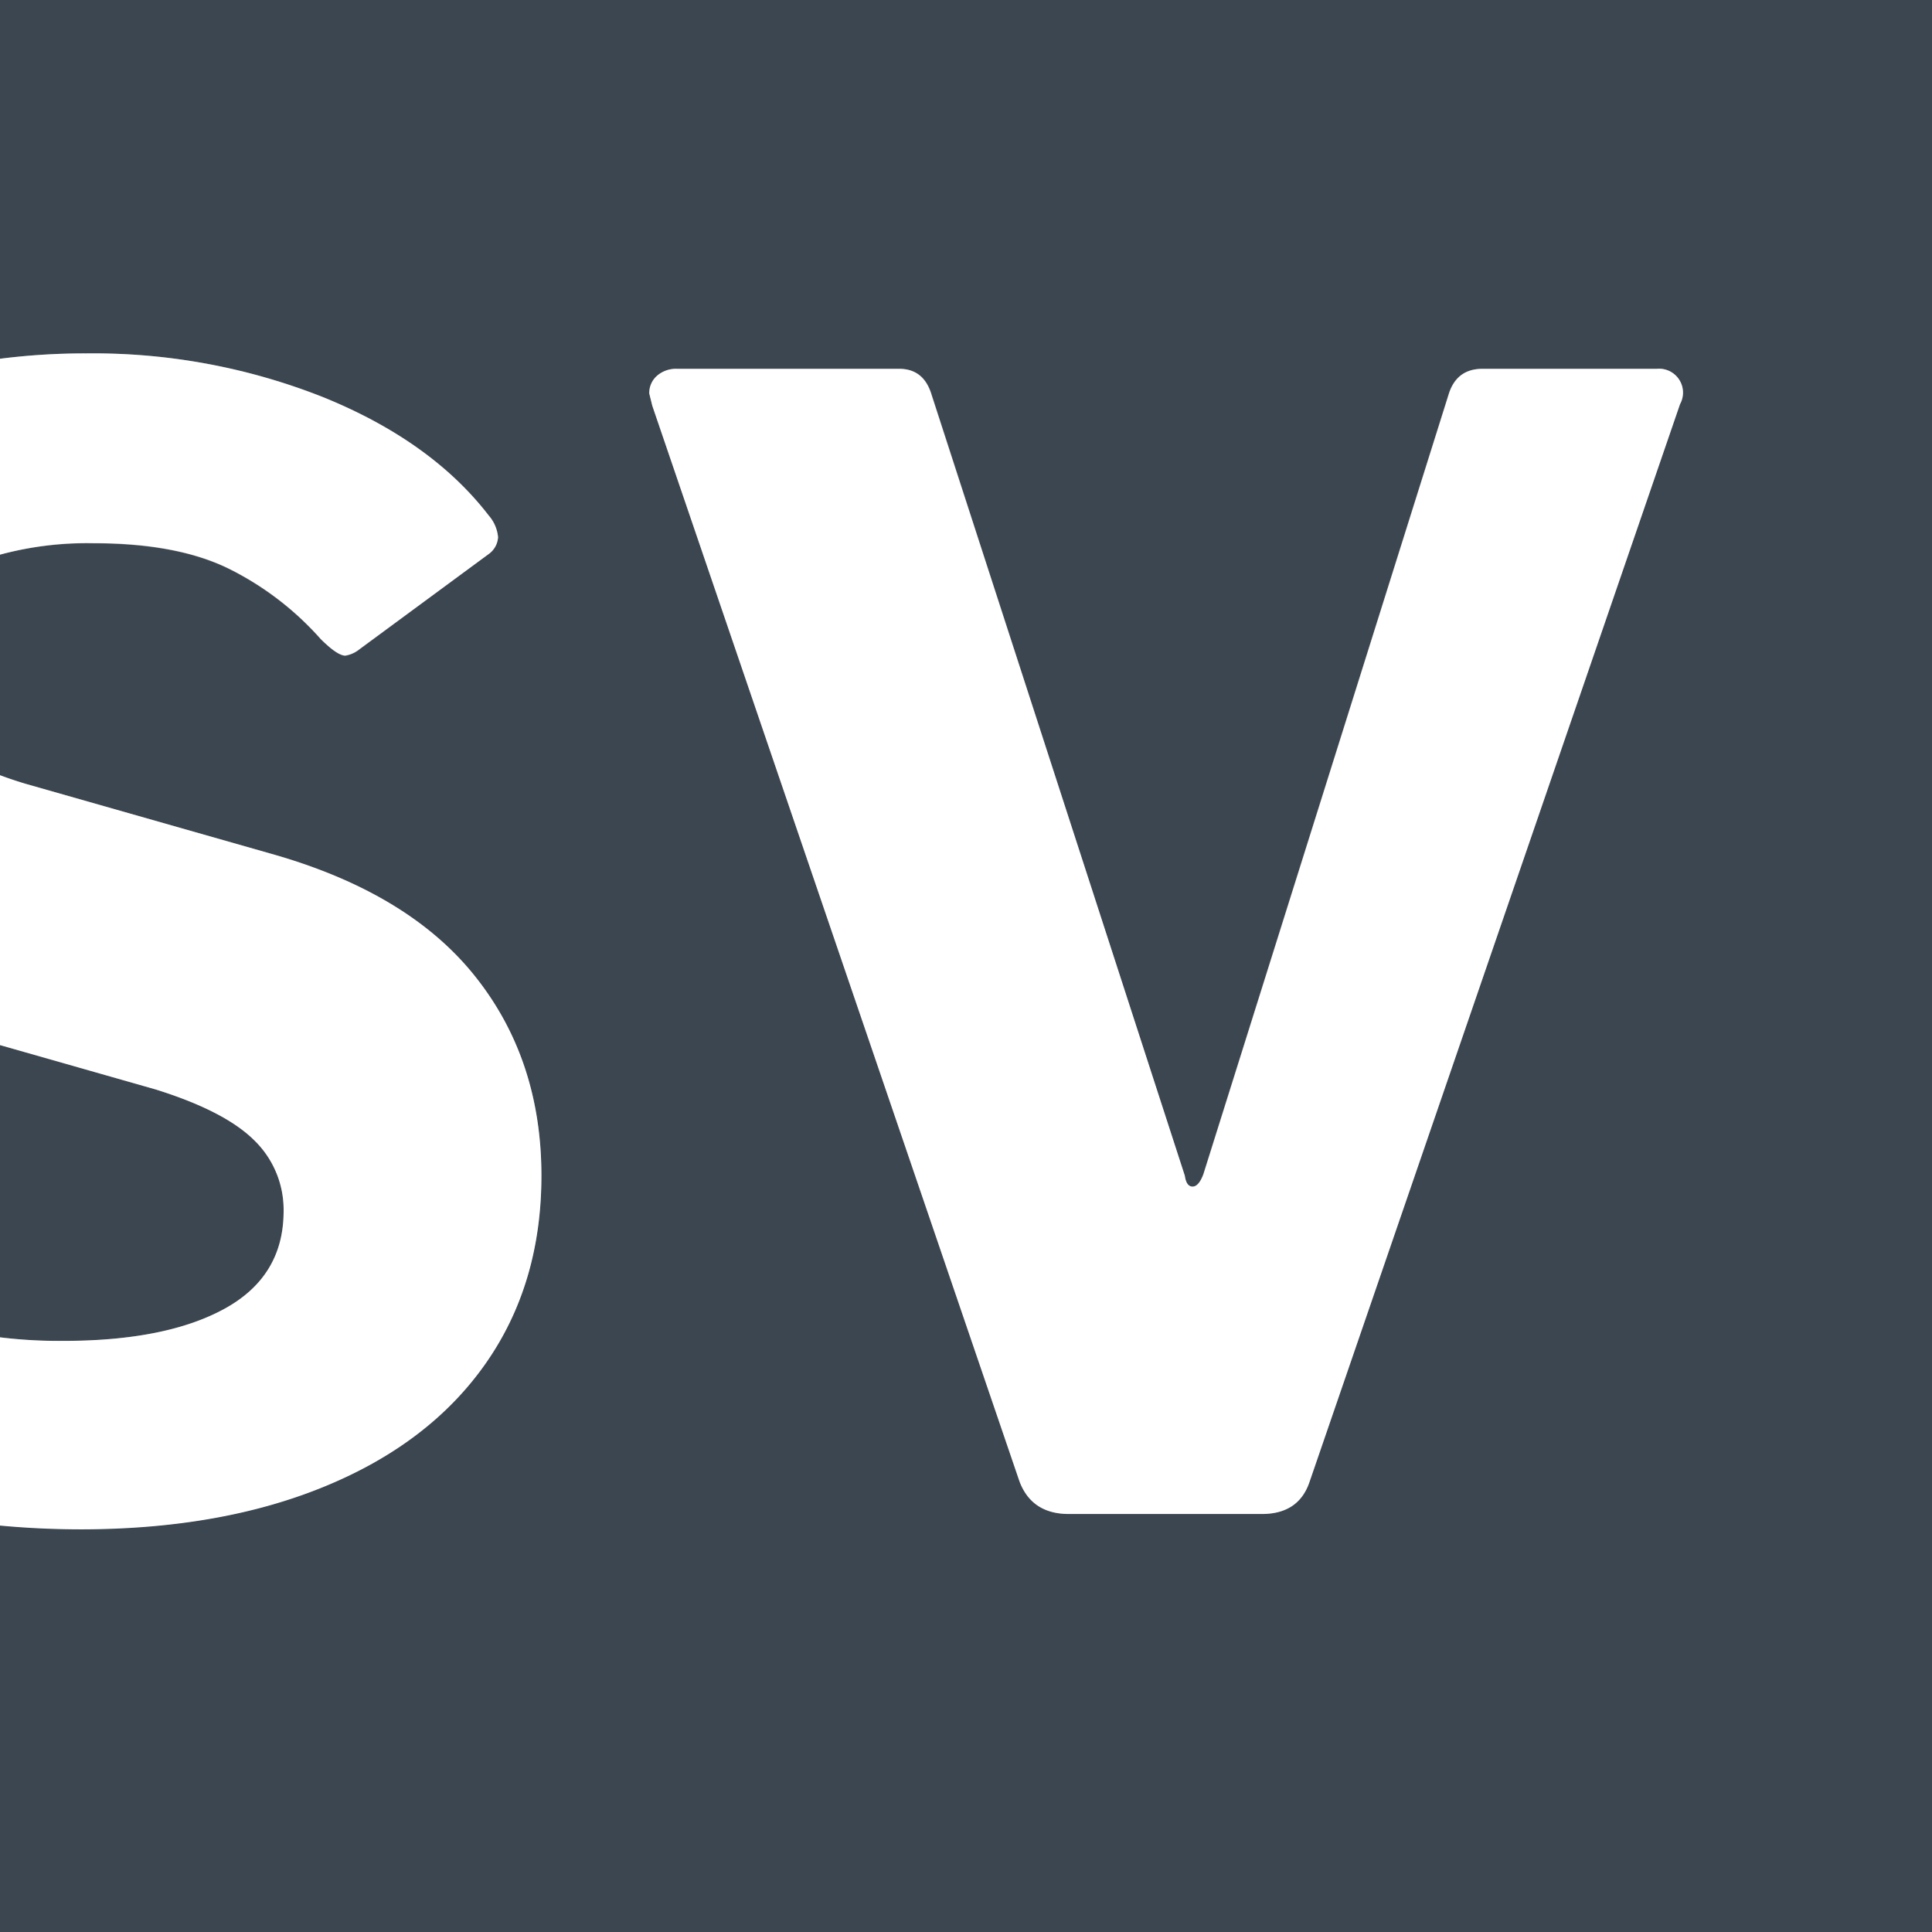 <svg id="Lager_1" data-name="Lager 1" xmlns="http://www.w3.org/2000/svg" viewBox="0 0 346.87 346.87"><rect x="0" y="0" width="346.87" height="346.87" fill="#808080" stroke="none"/><defs><style>.cls-1{fill:#3c4650;}.cls-2{fill:#fff;}</style></defs><path class="cls-1" d="M-.82,0V64.52a119.89,119.89,0,0,1,16.28-1.07,112,112,0,0,1,42.66,7.9Q77.5,79.24,87.76,92.54a6.83,6.83,0,0,1,1.66,3.88,4,4,0,0,1-1.66,3L64.49,116.64A5.35,5.35,0,0,1,62,117.75q-1.39,0-4.44-3a54.23,54.23,0,0,0-16.48-12.61q-9.28-4.56-24.24-4.57A59.85,59.85,0,0,0-.82,99.81v39.06c1.7.66,3.52,1.29,5.47,1.87l43.77,12.47q24.66,6.91,36.71,21.88t12.05,36q0,19.4-10,33.66t-28.68,22q-18.69,7.75-43.9,7.76-8,0-15.45-.76v74.74H347.69V0ZM301.62,72.59,235.13,266q-1.94,5.82-8.59,5.82H191.92q-6.66,0-8.87-5.82L117.12,72.87l-.55-2.22A4.09,4.09,0,0,1,118,67.47a5.17,5.17,0,0,1,3.6-1.25h39.89c3,0,4.89,1.57,5.82,4.71L212.69,211.1c.18,1.3.65,1.94,1.39,1.94s1.38-.73,1.94-2.21l44-139.9q1.4-4.71,6.1-4.71h31.3a4.29,4.29,0,0,1,4.16,6.37Z"/><path class="cls-1" d="M40.39,234.93q10.52-5.82,10.53-17.46a17.36,17.36,0,0,0-5.27-12.74q-5.26-5.25-17.73-9.14L-.82,187.4V240a87.57,87.57,0,0,0,12.12.78Q29.86,240.74,40.39,234.93Z"/><path class="cls-2" d="M41.08,102.09A54.23,54.23,0,0,1,57.56,114.7q3,3,4.44,3a5.35,5.35,0,0,0,2.49-1.11L87.76,99.46a4,4,0,0,0,1.66-3,6.83,6.83,0,0,0-1.66-3.88Q77.5,79.24,58.12,71.35a112,112,0,0,0-42.66-7.9A119.89,119.89,0,0,0-.82,64.52V99.81a59.85,59.85,0,0,1,17.66-2.29Q31.8,97.52,41.08,102.09Z"/><path class="cls-2" d="M58.53,266.78q18.7-7.74,28.68-22t10-33.66q0-21-12.05-36T48.42,153.21L4.65,140.74c-1.95-.58-3.77-1.21-5.47-1.87V187.4l28.74,8.19q12.46,3.89,17.73,9.14a17.36,17.36,0,0,1,5.27,12.74q0,11.64-10.53,17.46T11.3,240.74A87.57,87.57,0,0,1-.82,240v33.82q7.5.75,15.45.76Q39.83,274.54,58.53,266.78Z"/><path class="cls-2" d="M297.46,66.22h-31.3q-4.71,0-6.1,4.71l-44,139.9c-.56,1.48-1.21,2.21-1.94,2.21s-1.21-.64-1.39-1.94L167.26,70.93c-.93-3.14-2.86-4.71-5.82-4.71H121.55a5.17,5.17,0,0,0-3.6,1.25,4.09,4.09,0,0,0-1.38,3.18l.55,2.22L183.05,266q2.22,5.82,8.87,5.82h34.62q6.66,0,8.59-5.82L301.62,72.59a4.29,4.29,0,0,0-4.16-6.37Z"/></svg>